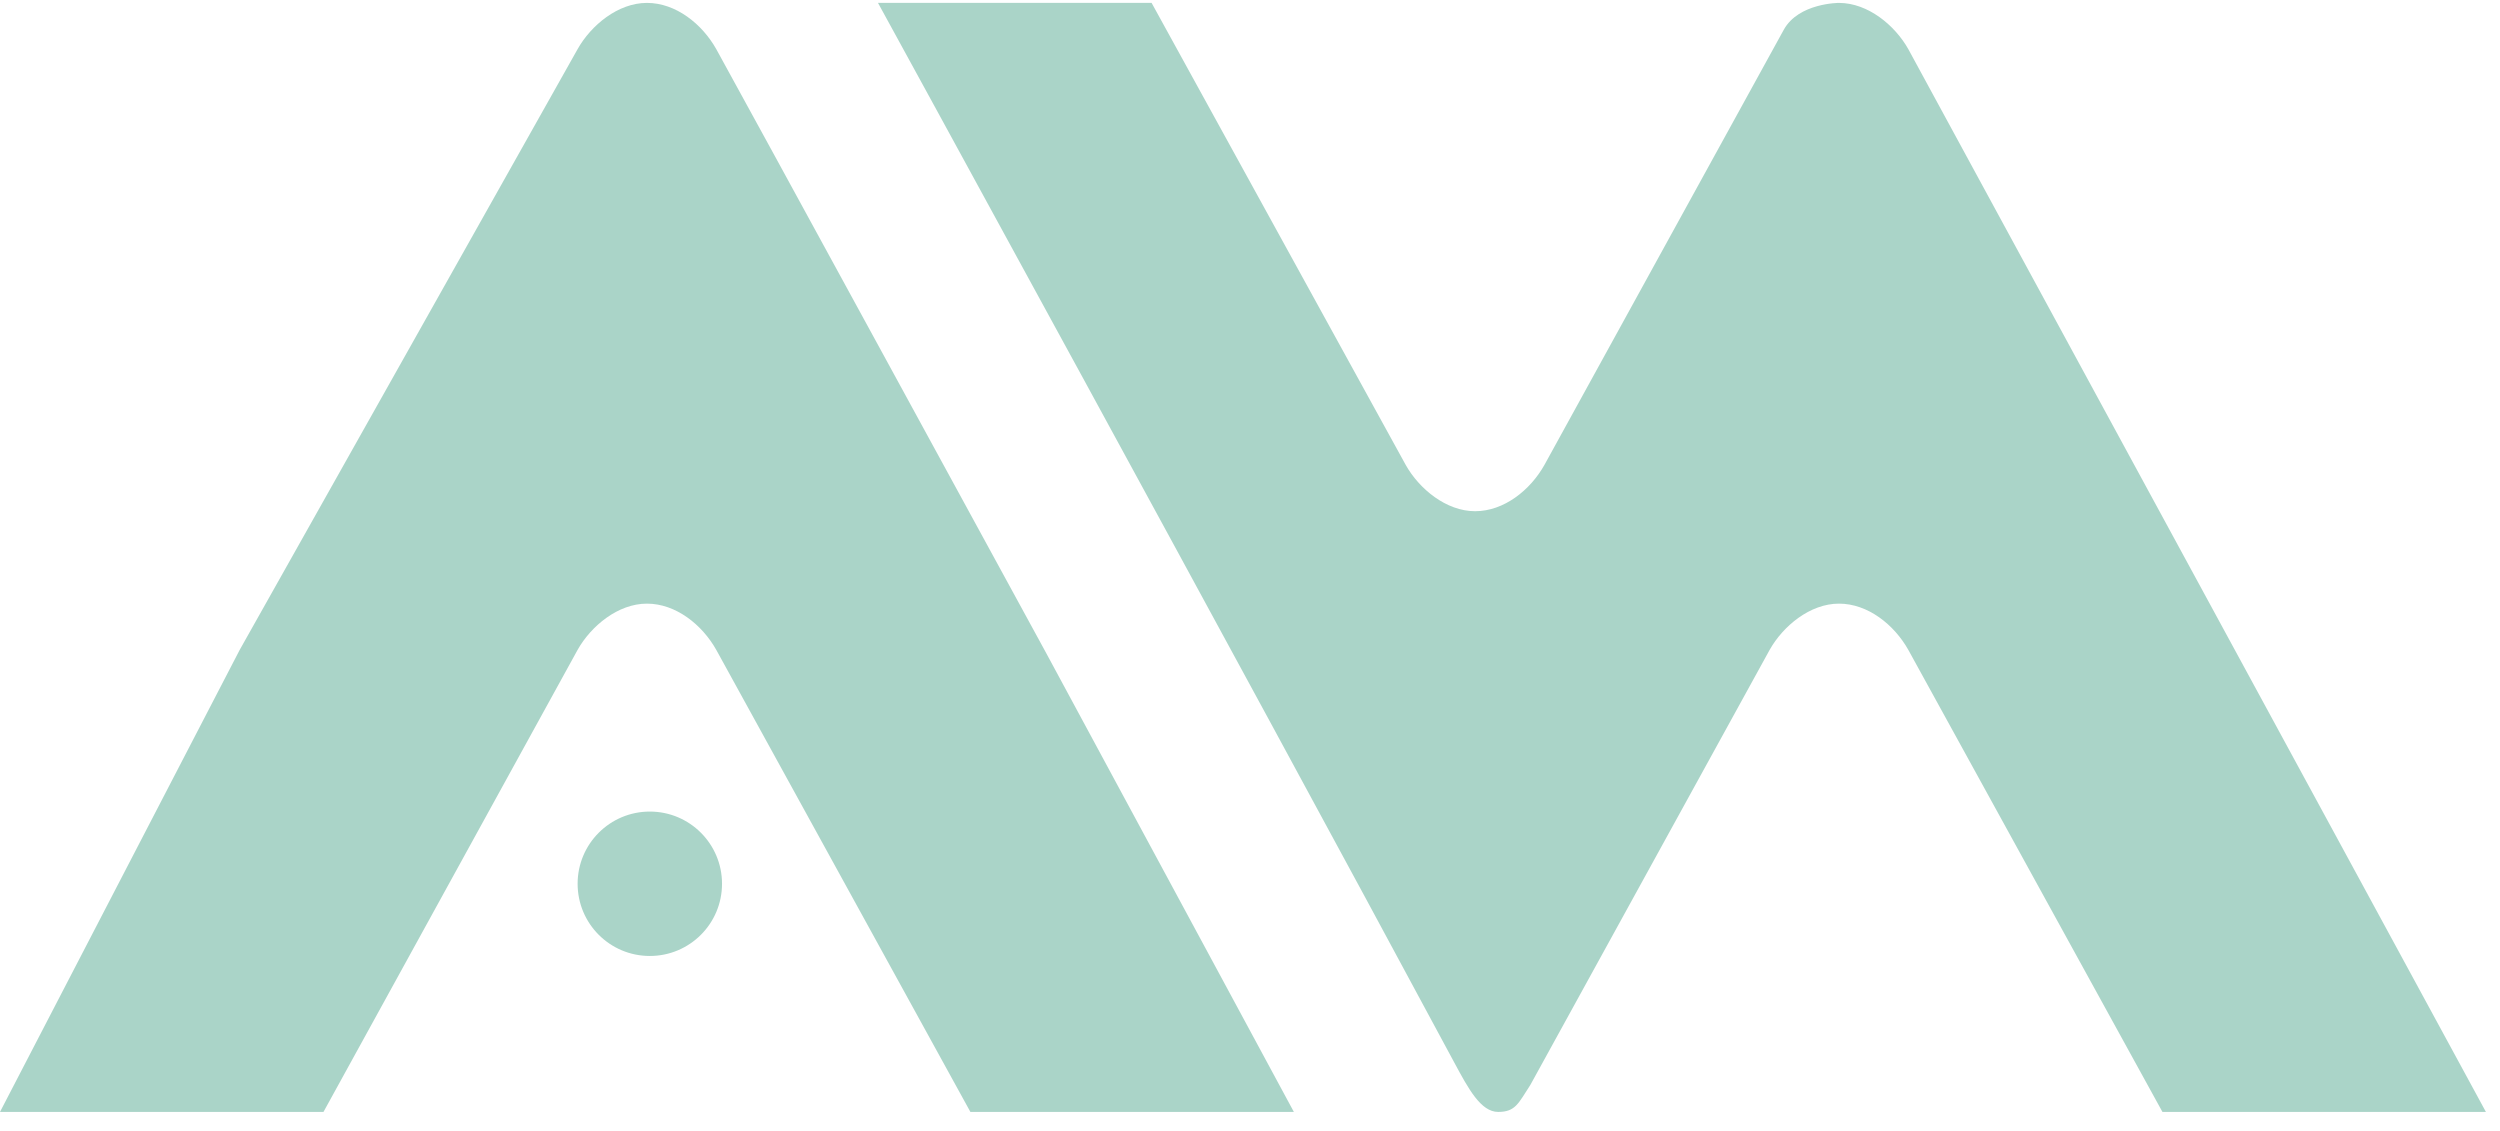 <svg xmlns="http://www.w3.org/2000/svg" width="126" height="57" viewBox="0 0 126 57" fill="none"><path d="M16.303 56.041H0L12.082 32.752L29.112 2.475C29.789 1.272 31.15 0.146 32.605 0.146C34.061 0.146 35.385 1.205 36.099 2.475C36.813 3.745 52.693 32.851 52.693 32.851L65.211 56.041H48.908L36.099 32.752C35.385 31.482 34.061 30.423 32.605 30.423C31.15 30.423 29.789 31.549 29.112 32.752L16.303 56.041Z" fill="#AAD4C8"></path><path d="M36.39 44.542C36.39 46.552 34.761 48.181 32.751 48.181C30.741 48.181 29.112 46.552 29.112 44.542C29.112 42.532 30.741 40.903 32.751 40.903C34.761 40.903 36.39 42.532 36.39 44.542Z" fill="#AAD4C8"></path><path d="M44.251 0.146C44.251 0.146 62.058 32.651 73.304 53.567C74.009 54.877 74.635 56.041 75.508 56.041C76.382 56.041 76.527 55.605 77.126 54.687L89.191 32.752C89.868 31.549 91.229 30.423 92.684 30.423C94.14 30.423 95.463 31.482 96.178 32.752L108.987 56.041H125.29L96.178 2.475C95.503 1.276 94.149 0.154 92.698 0.147L92.684 0.146C92.684 0.146 90.647 0.146 89.902 1.5L77.837 23.436C77.123 24.706 75.799 25.765 74.344 25.765C72.888 25.765 71.527 24.639 70.85 23.436L58.041 0.146H44.251Z" fill="#AAD4C8"></path></svg>